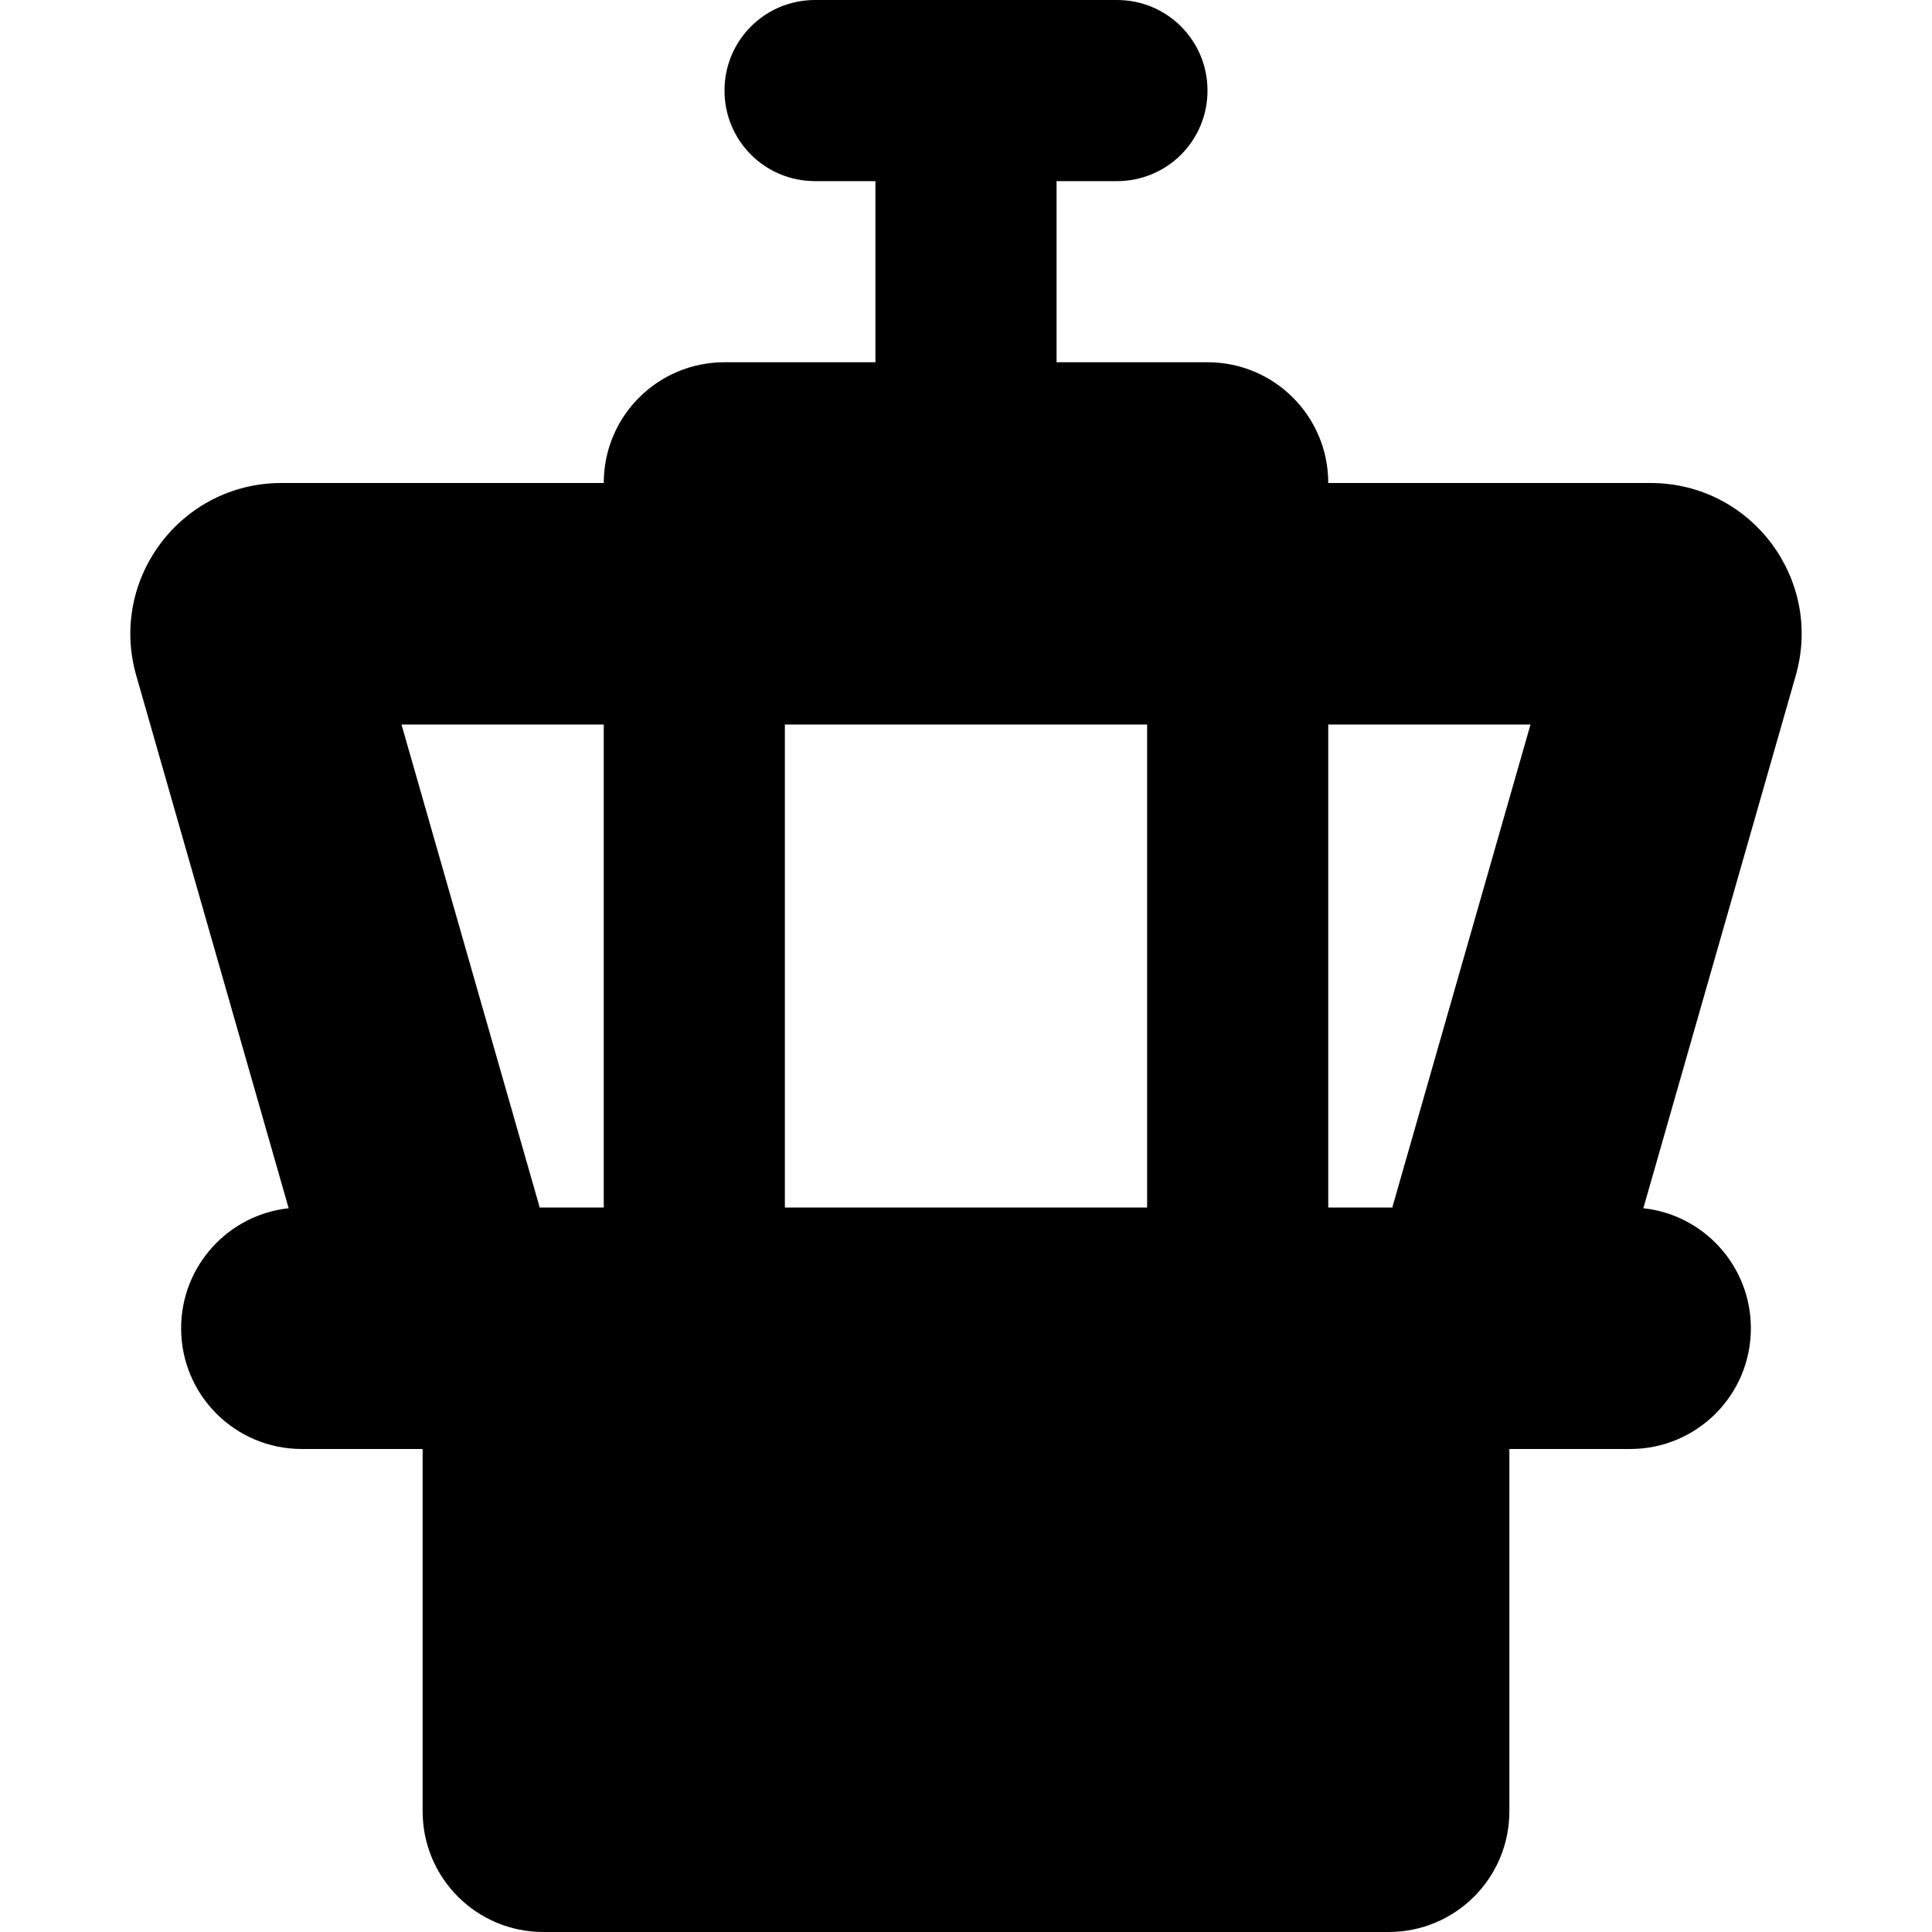 <svg xmlns="http://www.w3.org/2000/svg" viewBox="0 0 512 512"><!--! Font Awesome Pro 6.2.0 by @fontawesome - https://fontawesome.com License - https://fontawesome.com/license (Commercial License) Copyright 2022 Fonticons, Inc. --><path d="M216 0c-13.3 0-24 10.7-24 24s10.7 24 24 24h16V96H192c-17.7 0-32 14.3-32 32H74.6c-26.6 0-45.8 25.4-38.5 51L76.5 320.2C60.5 321.9 48 335.5 48 352c0 17.7 14.3 32 32 32h32v96c0 17.7 14.3 32 32 32H368c17.7 0 32-14.3 32-32V384l32 0c17.7 0 32-14.3 32-32c0-16.5-12.5-30.1-28.5-31.8L475.9 179c7.3-25.6-11.9-51-38.5-51H352c0-17.7-14.3-32-32-32H280V48h16c13.3 0 24-10.7 24-24s-10.7-24-24-24H256 216zM160 192V320H143c-.1-.3-.1-.5-.2-.8L106.4 192H160zm48 128V192h96V320l-96 0zM352 192h53.6L369.2 319.2l-.1 .3-.1 .5H352V192z"/></svg>